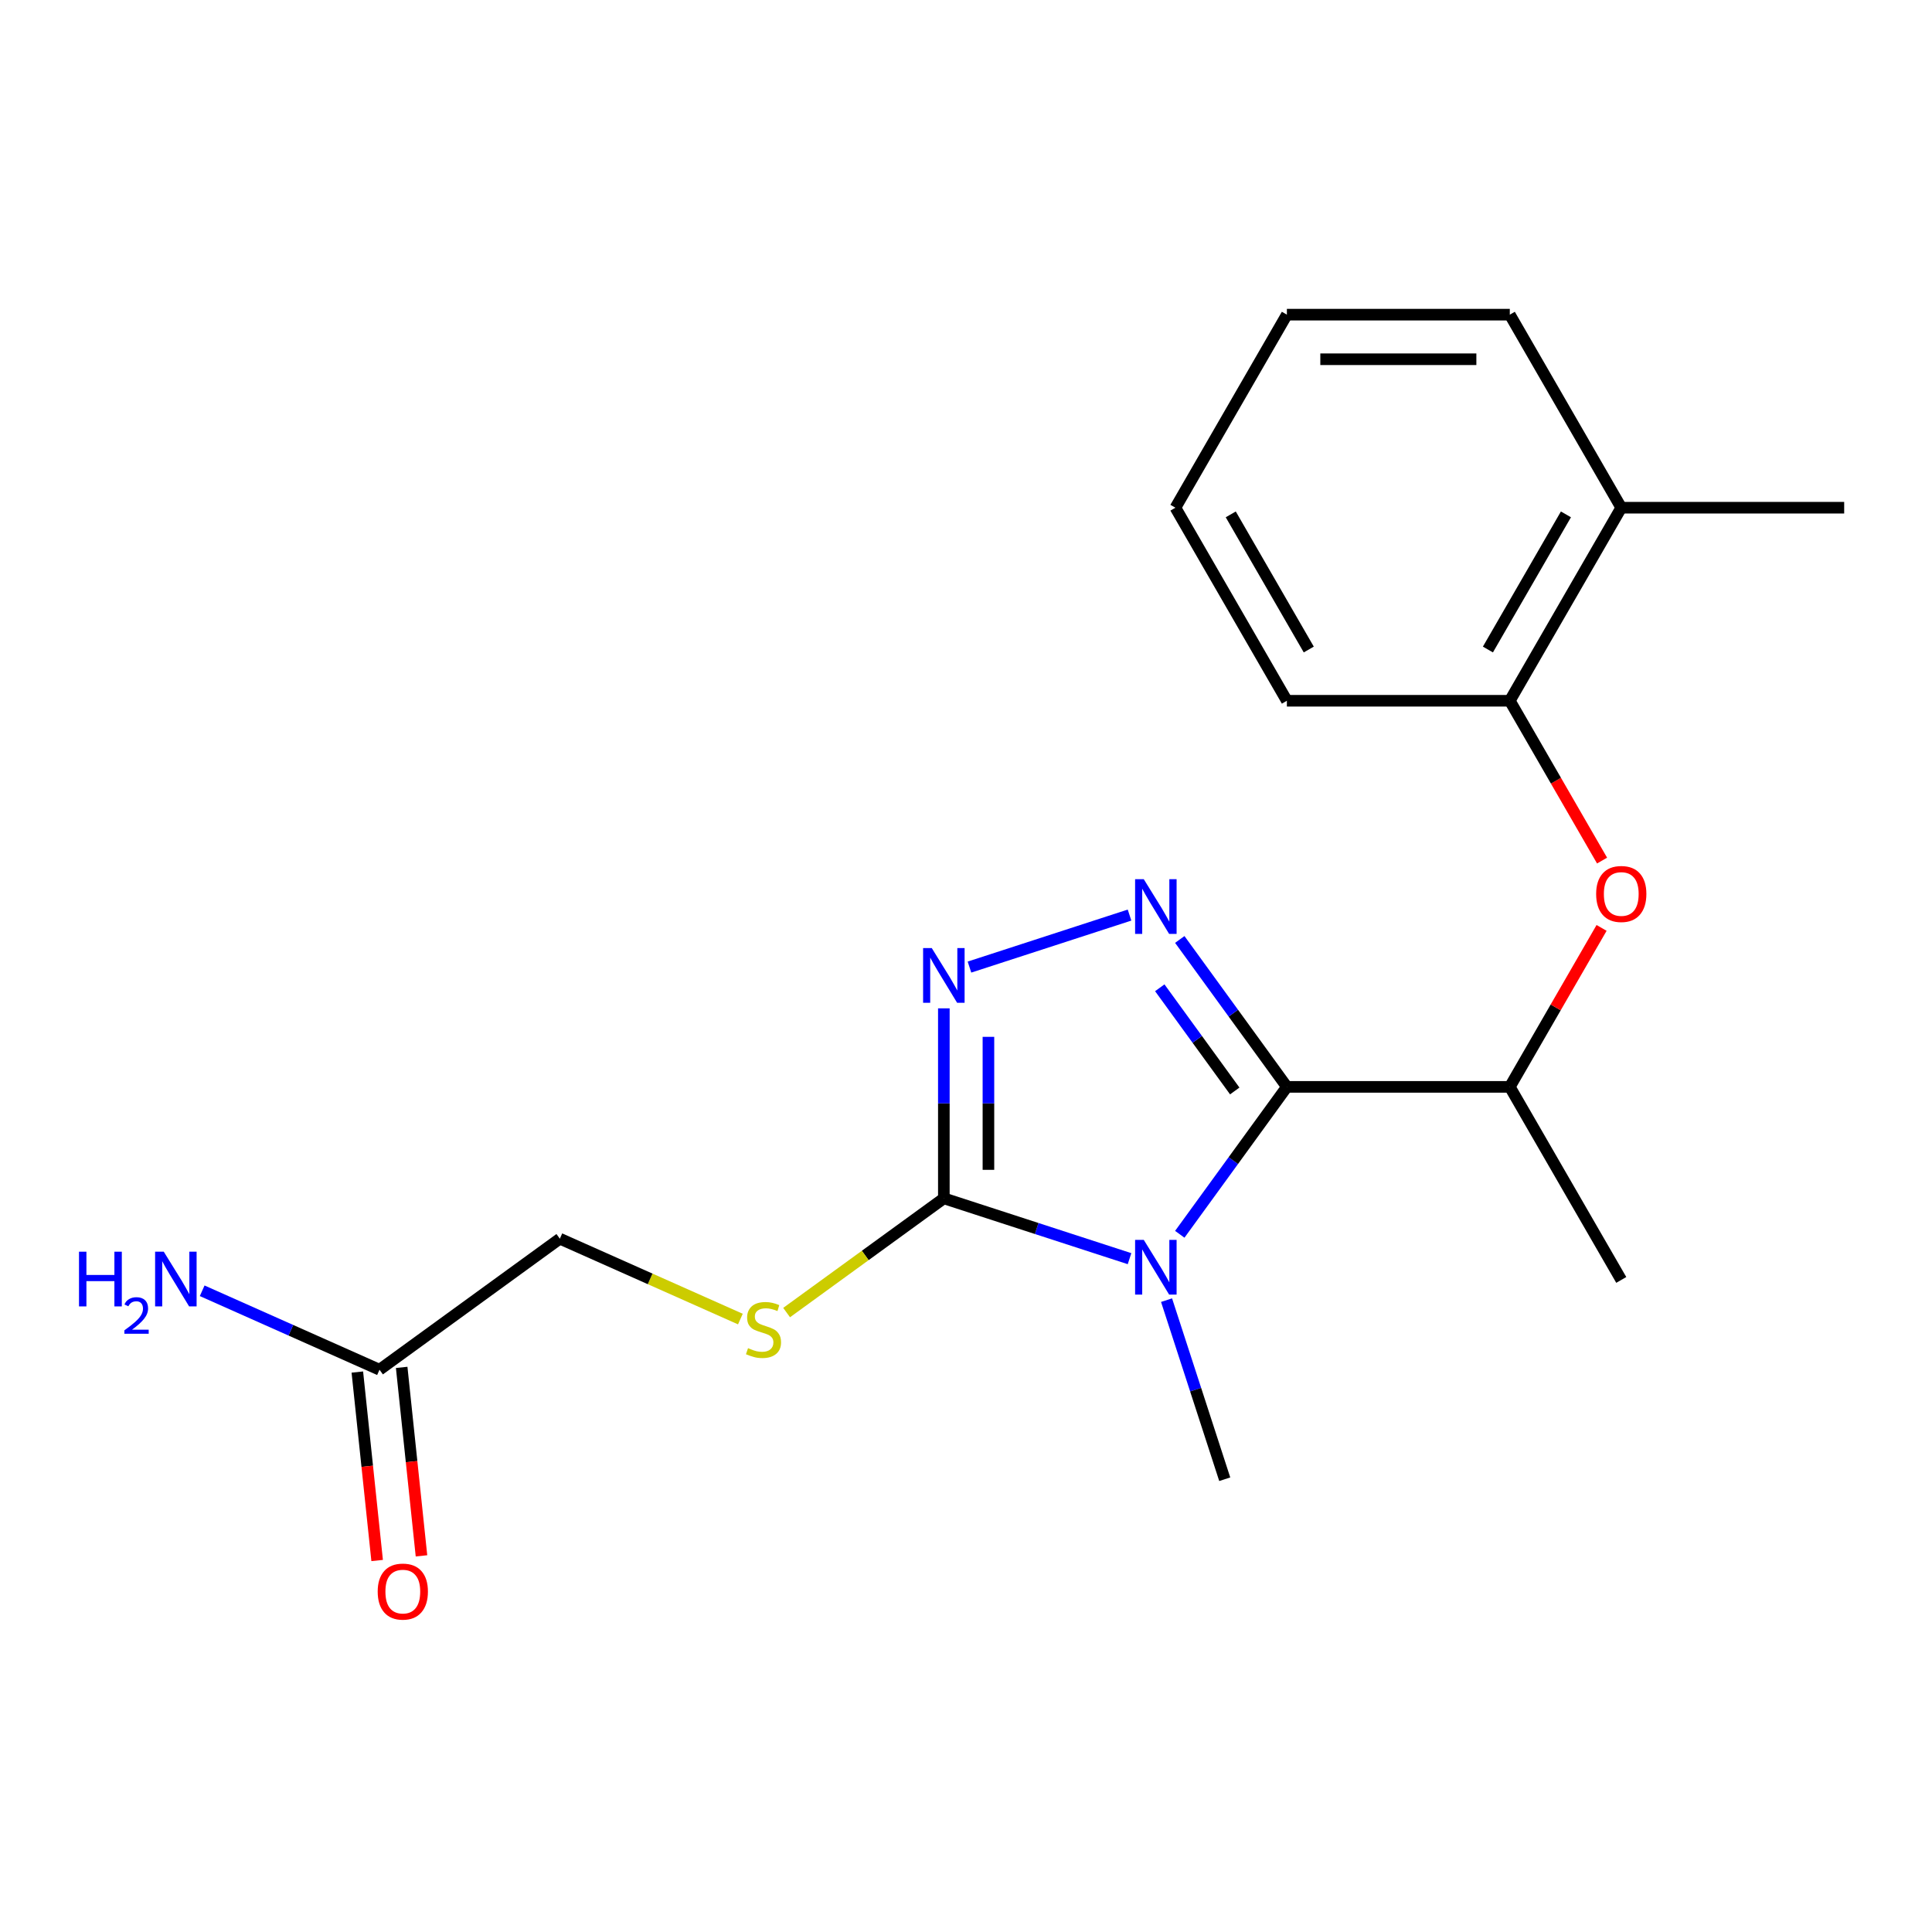 <?xml version='1.0' encoding='iso-8859-1'?>
<svg version='1.1' baseProfile='full'
              xmlns='http://www.w3.org/2000/svg'
                      xmlns:rdkit='http://www.rdkit.org/xml'
                      xmlns:xlink='http://www.w3.org/1999/xlink'
                  xml:space='preserve'
width='1000px' height='1000px' viewBox='0 0 1000 1000'>
<!-- END OF HEADER -->
<rect style='opacity:1.0;fill:#FFFFFF;stroke:none' width='1000' height='1000' x='0' y='0'> </rect>
<path class='bond-0' d='M 610.652,638.867 L 638.37,600.715' style='fill:none;fill-rule:evenodd;stroke:#0000FF;stroke-width:6px;stroke-linecap:butt;stroke-linejoin:miter;stroke-opacity:1' />
<path class='bond-0' d='M 638.37,600.715 L 666.088,562.564' style='fill:none;fill-rule:evenodd;stroke:#000000;stroke-width:6px;stroke-linecap:butt;stroke-linejoin:miter;stroke-opacity:1' />
<path class='bond-2' d='M 584.644,651.484 L 536.588,635.87' style='fill:none;fill-rule:evenodd;stroke:#0000FF;stroke-width:6px;stroke-linecap:butt;stroke-linejoin:miter;stroke-opacity:1' />
<path class='bond-2' d='M 536.588,635.87 L 488.533,620.256' style='fill:none;fill-rule:evenodd;stroke:#000000;stroke-width:6px;stroke-linecap:butt;stroke-linejoin:miter;stroke-opacity:1' />
<path class='bond-12' d='M 603.806,672.956 L 618.865,719.301' style='fill:none;fill-rule:evenodd;stroke:#0000FF;stroke-width:6px;stroke-linecap:butt;stroke-linejoin:miter;stroke-opacity:1' />
<path class='bond-12' d='M 618.865,719.301 L 633.923,765.647' style='fill:none;fill-rule:evenodd;stroke:#000000;stroke-width:6px;stroke-linecap:butt;stroke-linejoin:miter;stroke-opacity:1' />
<path class='bond-1' d='M 666.088,562.564 L 638.37,524.413' style='fill:none;fill-rule:evenodd;stroke:#000000;stroke-width:6px;stroke-linecap:butt;stroke-linejoin:miter;stroke-opacity:1' />
<path class='bond-1' d='M 638.37,524.413 L 610.652,486.262' style='fill:none;fill-rule:evenodd;stroke:#0000FF;stroke-width:6px;stroke-linecap:butt;stroke-linejoin:miter;stroke-opacity:1' />
<path class='bond-1' d='M 639.104,564.683 L 619.701,537.977' style='fill:none;fill-rule:evenodd;stroke:#000000;stroke-width:6px;stroke-linecap:butt;stroke-linejoin:miter;stroke-opacity:1' />
<path class='bond-1' d='M 619.701,537.977 L 600.298,511.272' style='fill:none;fill-rule:evenodd;stroke:#0000FF;stroke-width:6px;stroke-linecap:butt;stroke-linejoin:miter;stroke-opacity:1' />
<path class='bond-4' d='M 666.088,562.564 L 781.471,562.564' style='fill:none;fill-rule:evenodd;stroke:#000000;stroke-width:6px;stroke-linecap:butt;stroke-linejoin:miter;stroke-opacity:1' />
<path class='bond-20' d='M 584.644,473.645 L 501.799,500.562' style='fill:none;fill-rule:evenodd;stroke:#0000FF;stroke-width:6px;stroke-linecap:butt;stroke-linejoin:miter;stroke-opacity:1' />
<path class='bond-3' d='M 488.533,620.256 L 488.533,571.087' style='fill:none;fill-rule:evenodd;stroke:#000000;stroke-width:6px;stroke-linecap:butt;stroke-linejoin:miter;stroke-opacity:1' />
<path class='bond-3' d='M 488.533,571.087 L 488.533,521.918' style='fill:none;fill-rule:evenodd;stroke:#0000FF;stroke-width:6px;stroke-linecap:butt;stroke-linejoin:miter;stroke-opacity:1' />
<path class='bond-3' d='M 511.609,605.505 L 511.609,571.087' style='fill:none;fill-rule:evenodd;stroke:#000000;stroke-width:6px;stroke-linecap:butt;stroke-linejoin:miter;stroke-opacity:1' />
<path class='bond-3' d='M 511.609,571.087 L 511.609,536.668' style='fill:none;fill-rule:evenodd;stroke:#0000FF;stroke-width:6px;stroke-linecap:butt;stroke-linejoin:miter;stroke-opacity:1' />
<path class='bond-6' d='M 488.533,620.256 L 447.842,649.82' style='fill:none;fill-rule:evenodd;stroke:#000000;stroke-width:6px;stroke-linecap:butt;stroke-linejoin:miter;stroke-opacity:1' />
<path class='bond-6' d='M 447.842,649.82 L 407.15,679.383' style='fill:none;fill-rule:evenodd;stroke:#CCCC00;stroke-width:6px;stroke-linecap:butt;stroke-linejoin:miter;stroke-opacity:1' />
<path class='bond-5' d='M 781.471,562.564 L 805.223,521.424' style='fill:none;fill-rule:evenodd;stroke:#000000;stroke-width:6px;stroke-linecap:butt;stroke-linejoin:miter;stroke-opacity:1' />
<path class='bond-5' d='M 805.223,521.424 L 828.976,480.285' style='fill:none;fill-rule:evenodd;stroke:#FF0000;stroke-width:6px;stroke-linecap:butt;stroke-linejoin:miter;stroke-opacity:1' />
<path class='bond-14' d='M 781.471,562.564 L 839.163,662.489' style='fill:none;fill-rule:evenodd;stroke:#000000;stroke-width:6px;stroke-linecap:butt;stroke-linejoin:miter;stroke-opacity:1' />
<path class='bond-7' d='M 829.23,445.435 L 805.35,404.075' style='fill:none;fill-rule:evenodd;stroke:#FF0000;stroke-width:6px;stroke-linecap:butt;stroke-linejoin:miter;stroke-opacity:1' />
<path class='bond-7' d='M 805.35,404.075 L 781.471,362.716' style='fill:none;fill-rule:evenodd;stroke:#000000;stroke-width:6px;stroke-linecap:butt;stroke-linejoin:miter;stroke-opacity:1' />
<path class='bond-11' d='M 383.221,682.749 L 336.5,661.947' style='fill:none;fill-rule:evenodd;stroke:#CCCC00;stroke-width:6px;stroke-linecap:butt;stroke-linejoin:miter;stroke-opacity:1' />
<path class='bond-11' d='M 336.5,661.947 L 289.778,641.146' style='fill:none;fill-rule:evenodd;stroke:#000000;stroke-width:6px;stroke-linecap:butt;stroke-linejoin:miter;stroke-opacity:1' />
<path class='bond-10' d='M 781.471,362.716 L 839.163,262.791' style='fill:none;fill-rule:evenodd;stroke:#000000;stroke-width:6px;stroke-linecap:butt;stroke-linejoin:miter;stroke-opacity:1' />
<path class='bond-10' d='M 770.14,336.189 L 810.524,266.241' style='fill:none;fill-rule:evenodd;stroke:#000000;stroke-width:6px;stroke-linecap:butt;stroke-linejoin:miter;stroke-opacity:1' />
<path class='bond-15' d='M 781.471,362.716 L 666.088,362.716' style='fill:none;fill-rule:evenodd;stroke:#000000;stroke-width:6px;stroke-linecap:butt;stroke-linejoin:miter;stroke-opacity:1' />
<path class='bond-8' d='M 196.432,708.966 L 289.778,641.146' style='fill:none;fill-rule:evenodd;stroke:#000000;stroke-width:6px;stroke-linecap:butt;stroke-linejoin:miter;stroke-opacity:1' />
<path class='bond-9' d='M 184.957,710.172 L 190.083,758.945' style='fill:none;fill-rule:evenodd;stroke:#000000;stroke-width:6px;stroke-linecap:butt;stroke-linejoin:miter;stroke-opacity:1' />
<path class='bond-9' d='M 190.083,758.945 L 195.209,807.718' style='fill:none;fill-rule:evenodd;stroke:#FF0000;stroke-width:6px;stroke-linecap:butt;stroke-linejoin:miter;stroke-opacity:1' />
<path class='bond-9' d='M 207.907,707.76 L 213.033,756.533' style='fill:none;fill-rule:evenodd;stroke:#000000;stroke-width:6px;stroke-linecap:butt;stroke-linejoin:miter;stroke-opacity:1' />
<path class='bond-9' d='M 213.033,756.533 L 218.159,805.306' style='fill:none;fill-rule:evenodd;stroke:#FF0000;stroke-width:6px;stroke-linecap:butt;stroke-linejoin:miter;stroke-opacity:1' />
<path class='bond-13' d='M 196.432,708.966 L 150.54,688.534' style='fill:none;fill-rule:evenodd;stroke:#000000;stroke-width:6px;stroke-linecap:butt;stroke-linejoin:miter;stroke-opacity:1' />
<path class='bond-13' d='M 150.54,688.534 L 104.649,668.102' style='fill:none;fill-rule:evenodd;stroke:#0000FF;stroke-width:6px;stroke-linecap:butt;stroke-linejoin:miter;stroke-opacity:1' />
<path class='bond-16' d='M 839.163,262.791 L 954.545,262.791' style='fill:none;fill-rule:evenodd;stroke:#000000;stroke-width:6px;stroke-linecap:butt;stroke-linejoin:miter;stroke-opacity:1' />
<path class='bond-17' d='M 839.163,262.791 L 781.471,162.867' style='fill:none;fill-rule:evenodd;stroke:#000000;stroke-width:6px;stroke-linecap:butt;stroke-linejoin:miter;stroke-opacity:1' />
<path class='bond-18' d='M 666.088,362.716 L 608.397,262.791' style='fill:none;fill-rule:evenodd;stroke:#000000;stroke-width:6px;stroke-linecap:butt;stroke-linejoin:miter;stroke-opacity:1' />
<path class='bond-18' d='M 677.42,336.189 L 637.036,266.241' style='fill:none;fill-rule:evenodd;stroke:#000000;stroke-width:6px;stroke-linecap:butt;stroke-linejoin:miter;stroke-opacity:1' />
<path class='bond-21' d='M 781.471,162.867 L 666.088,162.867' style='fill:none;fill-rule:evenodd;stroke:#000000;stroke-width:6px;stroke-linecap:butt;stroke-linejoin:miter;stroke-opacity:1' />
<path class='bond-21' d='M 764.164,185.943 L 683.396,185.943' style='fill:none;fill-rule:evenodd;stroke:#000000;stroke-width:6px;stroke-linecap:butt;stroke-linejoin:miter;stroke-opacity:1' />
<path class='bond-19' d='M 608.397,262.791 L 666.088,162.867' style='fill:none;fill-rule:evenodd;stroke:#000000;stroke-width:6px;stroke-linecap:butt;stroke-linejoin:miter;stroke-opacity:1' />
<path  class='atom-0' d='M 592.008 641.751
L 601.288 656.751
Q 602.208 658.231, 603.688 660.911
Q 605.168 663.591, 605.248 663.751
L 605.248 641.751
L 609.008 641.751
L 609.008 670.071
L 605.128 670.071
L 595.168 653.671
Q 594.008 651.751, 592.768 649.551
Q 591.568 647.351, 591.208 646.671
L 591.208 670.071
L 587.528 670.071
L 587.528 641.751
L 592.008 641.751
' fill='#0000FF'/>
<path  class='atom-2' d='M 592.008 455.058
L 601.288 470.058
Q 602.208 471.538, 603.688 474.218
Q 605.168 476.898, 605.248 477.058
L 605.248 455.058
L 609.008 455.058
L 609.008 483.378
L 605.128 483.378
L 595.168 466.978
Q 594.008 465.058, 592.768 462.858
Q 591.568 460.658, 591.208 459.978
L 591.208 483.378
L 587.528 483.378
L 587.528 455.058
L 592.008 455.058
' fill='#0000FF'/>
<path  class='atom-4' d='M 482.273 490.713
L 491.553 505.713
Q 492.473 507.193, 493.953 509.873
Q 495.433 512.553, 495.513 512.713
L 495.513 490.713
L 499.273 490.713
L 499.273 519.033
L 495.393 519.033
L 485.433 502.633
Q 484.273 500.713, 483.033 498.513
Q 481.833 496.313, 481.473 495.633
L 481.473 519.033
L 477.793 519.033
L 477.793 490.713
L 482.273 490.713
' fill='#0000FF'/>
<path  class='atom-6' d='M 826.163 462.72
Q 826.163 455.92, 829.523 452.12
Q 832.883 448.32, 839.163 448.32
Q 845.443 448.32, 848.803 452.12
Q 852.163 455.92, 852.163 462.72
Q 852.163 469.6, 848.763 473.52
Q 845.363 477.4, 839.163 477.4
Q 832.923 477.4, 829.523 473.52
Q 826.163 469.64, 826.163 462.72
M 839.163 474.2
Q 843.483 474.2, 845.803 471.32
Q 848.163 468.4, 848.163 462.72
Q 848.163 457.16, 845.803 454.36
Q 843.483 451.52, 839.163 451.52
Q 834.843 451.52, 832.483 454.32
Q 830.163 457.12, 830.163 462.72
Q 830.163 468.44, 832.483 471.32
Q 834.843 474.2, 839.163 474.2
' fill='#FF0000'/>
<path  class='atom-7' d='M 387.186 697.796
Q 387.506 697.916, 388.826 698.476
Q 390.146 699.036, 391.586 699.396
Q 393.066 699.716, 394.506 699.716
Q 397.186 699.716, 398.746 698.436
Q 400.306 697.116, 400.306 694.836
Q 400.306 693.276, 399.506 692.316
Q 398.746 691.356, 397.546 690.836
Q 396.346 690.316, 394.346 689.716
Q 391.826 688.956, 390.306 688.236
Q 388.826 687.516, 387.746 685.996
Q 386.706 684.476, 386.706 681.916
Q 386.706 678.356, 389.106 676.156
Q 391.546 673.956, 396.346 673.956
Q 399.626 673.956, 403.346 675.516
L 402.426 678.596
Q 399.026 677.196, 396.466 677.196
Q 393.706 677.196, 392.186 678.356
Q 390.666 679.476, 390.706 681.436
Q 390.706 682.956, 391.466 683.876
Q 392.266 684.796, 393.386 685.316
Q 394.546 685.836, 396.466 686.436
Q 399.026 687.236, 400.546 688.036
Q 402.066 688.836, 403.146 690.476
Q 404.266 692.076, 404.266 694.836
Q 404.266 698.756, 401.626 700.876
Q 399.026 702.956, 394.666 702.956
Q 392.146 702.956, 390.226 702.396
Q 388.346 701.876, 386.106 700.956
L 387.186 697.796
' fill='#CCCC00'/>
<path  class='atom-10' d='M 195.493 823.797
Q 195.493 816.997, 198.853 813.197
Q 202.213 809.397, 208.493 809.397
Q 214.773 809.397, 218.133 813.197
Q 221.493 816.997, 221.493 823.797
Q 221.493 830.677, 218.093 834.597
Q 214.693 838.477, 208.493 838.477
Q 202.253 838.477, 198.853 834.597
Q 195.493 830.717, 195.493 823.797
M 208.493 835.277
Q 212.813 835.277, 215.133 832.397
Q 217.493 829.477, 217.493 823.797
Q 217.493 818.237, 215.133 815.437
Q 212.813 812.597, 208.493 812.597
Q 204.173 812.597, 201.813 815.397
Q 199.493 818.197, 199.493 823.797
Q 199.493 829.517, 201.813 832.397
Q 204.173 835.277, 208.493 835.277
' fill='#FF0000'/>
<path  class='atom-14' d='M 40.892 647.876
L 44.732 647.876
L 44.732 659.916
L 59.212 659.916
L 59.212 647.876
L 63.052 647.876
L 63.052 676.196
L 59.212 676.196
L 59.212 663.116
L 44.732 663.116
L 44.732 676.196
L 40.892 676.196
L 40.892 647.876
' fill='#0000FF'/>
<path  class='atom-14' d='M 64.424 675.202
Q 65.111 673.433, 66.748 672.456
Q 68.384 671.453, 70.655 671.453
Q 73.48 671.453, 75.064 672.984
Q 76.648 674.516, 76.648 677.235
Q 76.648 680.007, 74.588 682.594
Q 72.556 685.181, 68.332 688.244
L 76.964 688.244
L 76.964 690.356
L 64.372 690.356
L 64.372 688.587
Q 67.856 686.105, 69.916 684.257
Q 72.001 682.409, 73.004 680.746
Q 74.008 679.083, 74.008 677.367
Q 74.008 675.572, 73.11 674.568
Q 72.212 673.565, 70.655 673.565
Q 69.15 673.565, 68.147 674.172
Q 67.144 674.78, 66.431 676.126
L 64.424 675.202
' fill='#0000FF'/>
<path  class='atom-14' d='M 84.764 647.876
L 94.044 662.876
Q 94.964 664.356, 96.444 667.036
Q 97.924 669.716, 98.004 669.876
L 98.004 647.876
L 101.764 647.876
L 101.764 676.196
L 97.884 676.196
L 87.924 659.796
Q 86.764 657.876, 85.524 655.676
Q 84.324 653.476, 83.964 652.796
L 83.964 676.196
L 80.284 676.196
L 80.284 647.876
L 84.764 647.876
' fill='#0000FF'/>
</svg>
